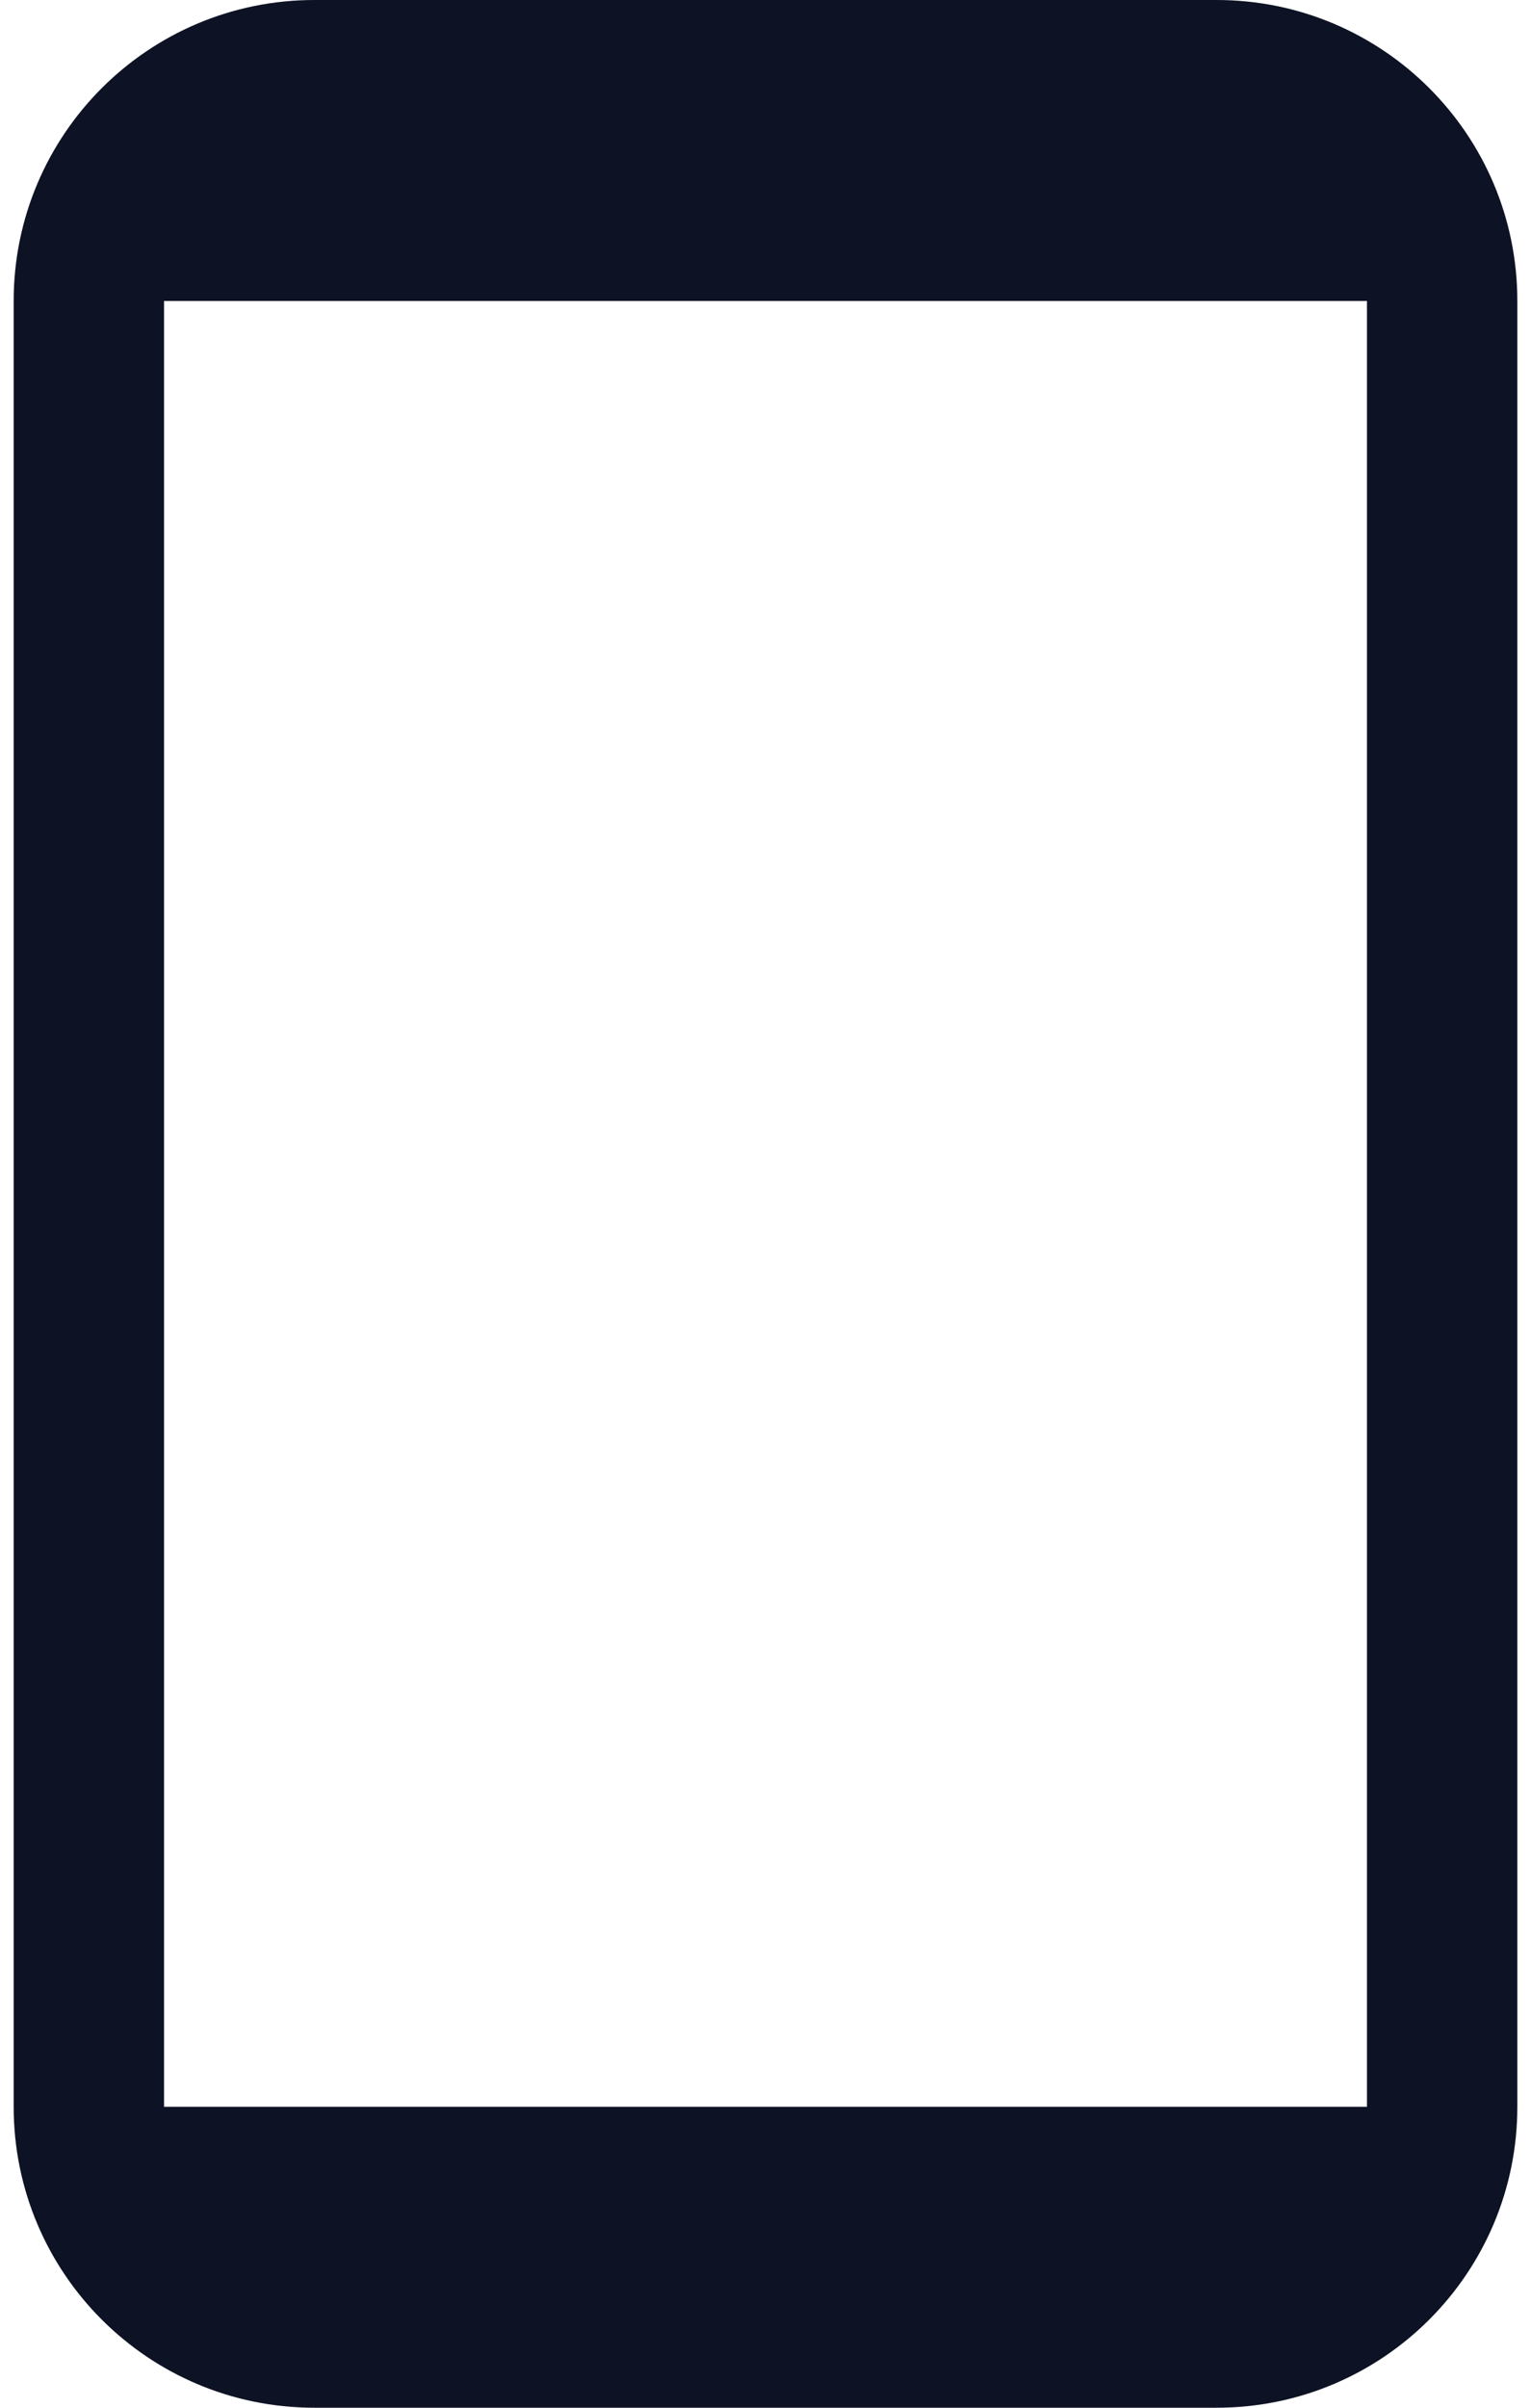 <svg width="14" height="22" viewBox="0 0 14 22" fill="none" xmlns="http://www.w3.org/2000/svg">
<path d="M2.875 22H11.125C12.644 22 13.875 20.769 13.875 19.25V2.75C13.875 1.231 12.644 0 11.125 0H2.875C1.356 0 0.125 1.231 0.125 2.75V19.25C0.125 20.769 1.356 22 2.875 22ZM1.5 2.75H12.5V19.25H1.5V2.75Z" fill="#0D1224"/>
</svg>
